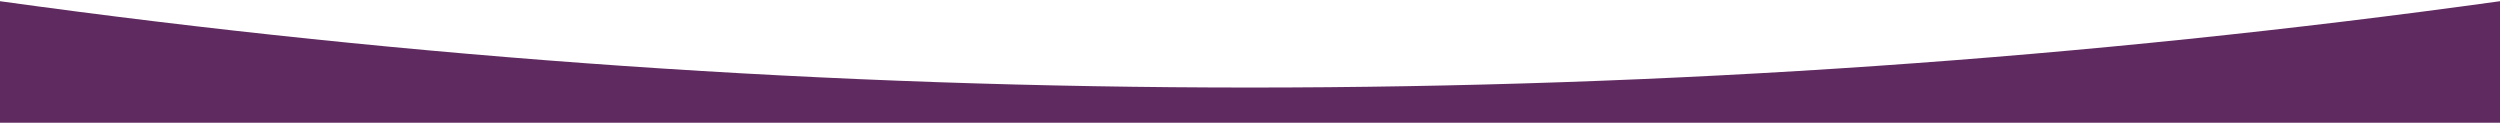 <?xml version="1.0" encoding="UTF-8"?> <!-- Generator: Adobe Illustrator 26.0.2, SVG Export Plug-In . SVG Version: 6.00 Build 0) --> <svg xmlns="http://www.w3.org/2000/svg" xmlns:xlink="http://www.w3.org/1999/xlink" id="Слой_1" x="0px" y="0px" viewBox="0 0 1440 70.7" style="enable-background:new 0 0 1440 70.7;" xml:space="preserve"> <style type="text/css"> .st0{fill:#5F2A5F;} </style> <path class="st0" d="M0,0.7c477.7,66.3,962.3,66.3,1440,0v70H0V0.7z"></path> </svg> 
